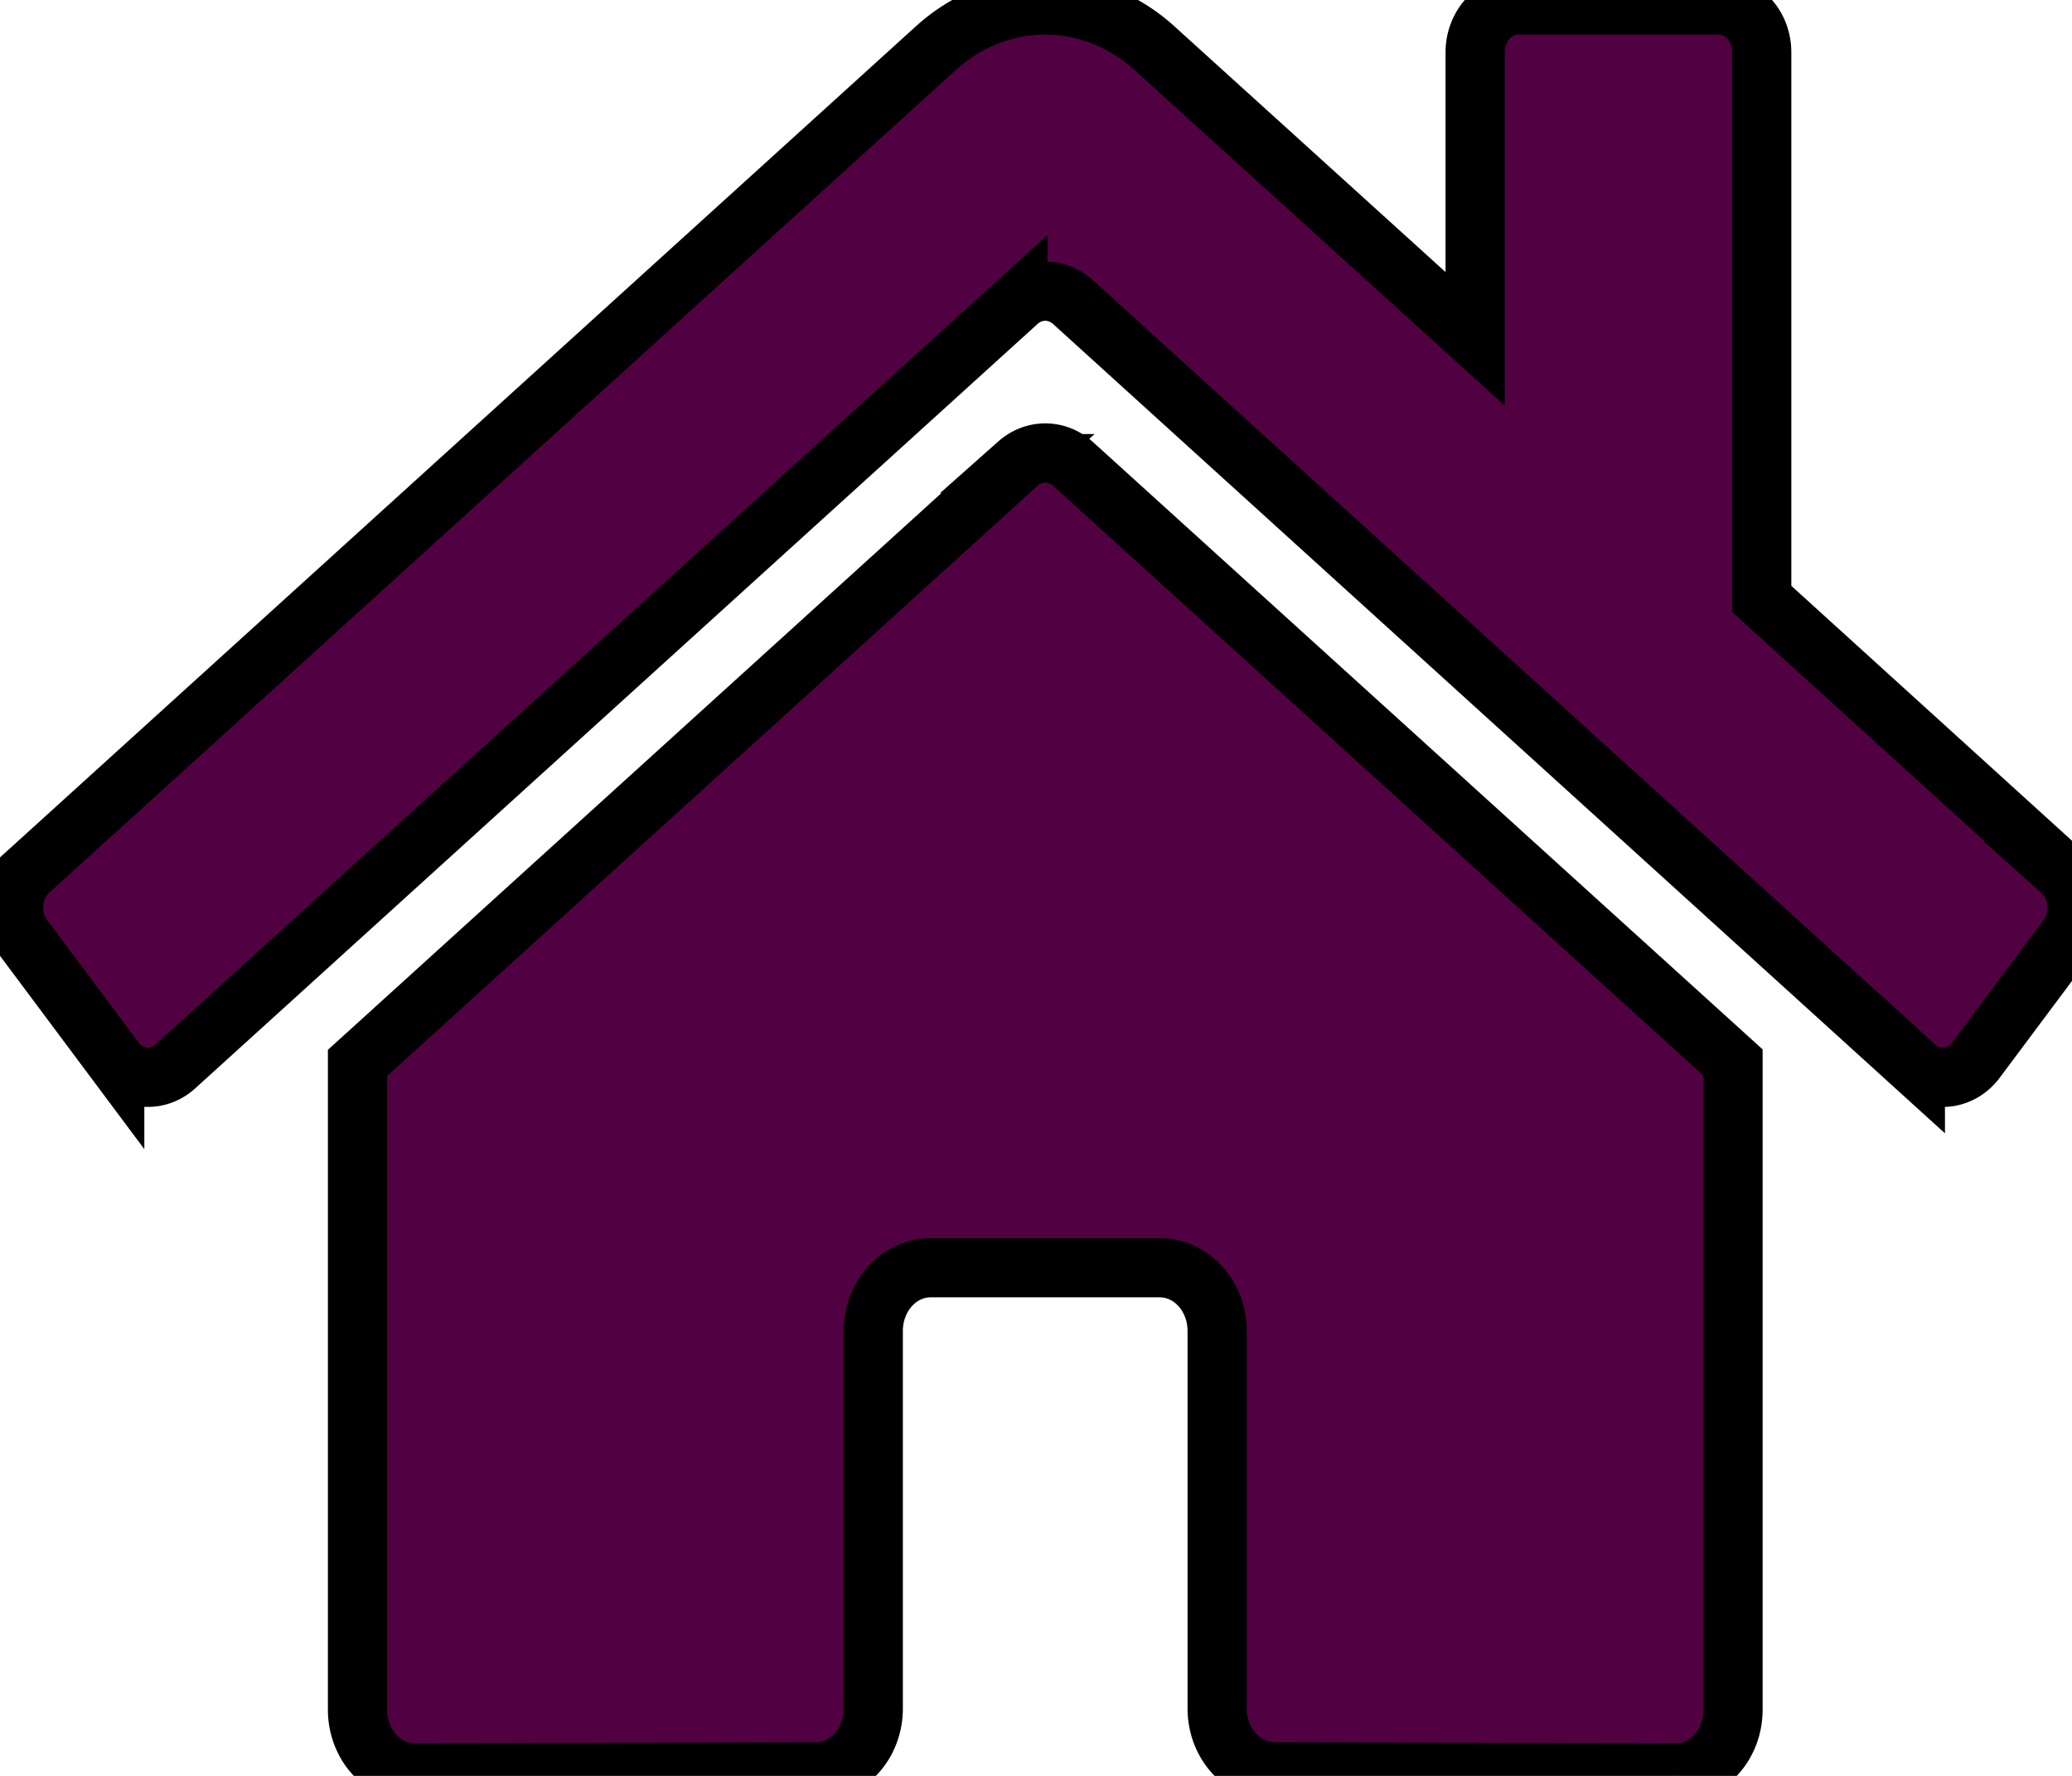 <svg width="35" height="30" xmlns="http://www.w3.org/2000/svg" aria-hidden="true" focusable="false" data-prefix="fas" data-icon="home" class="svg-inline--fa fa-home fa-w-18" role="img">
 <g>
  <title>Layer 1</title>
  <path fill="#510141" d="m17.195,7.832l-11.156,10.124l0,10.927a0.968,1.067 0 0 0 0.968,1.067l6.781,-0.019a0.968,1.067 0 0 0 0.963,-1.067l0,-6.381a0.968,1.067 0 0 1 0.968,-1.067l3.873,0a0.968,1.067 0 0 1 0.968,1.067l0,6.377a0.968,1.067 0 0 0 0.968,1.07l6.778,0.021a0.968,1.067 0 0 0 0.968,-1.067l0,-10.935l-11.154,-10.117a0.738,0.813 0 0 0 -0.926,0l0,0zm17.623,6.881l-5.059,-4.595l0,-9.235a0.726,0.8 0 0 0 -0.726,-0.8l-3.389,0a0.726,0.8 0 0 0 -0.726,0.8l0,4.841l-5.418,-4.911a2.905,3.2 0 0 0 -3.691,0l-15.317,13.9a0.726,0.8 0 0 0 -0.097,1.127l1.543,2.067a0.726,0.8 0 0 0 1.023,0.109l14.233,-12.917a0.738,0.813 0 0 1 0.926,0l14.234,12.917a0.726,0.8 0 0 0 1.023,-0.107l1.543,-2.067a0.726,0.8 0 0 0 -0.103,-1.129l0,0z" id="svg_1" stroke="null"/>
 </g>

</svg>